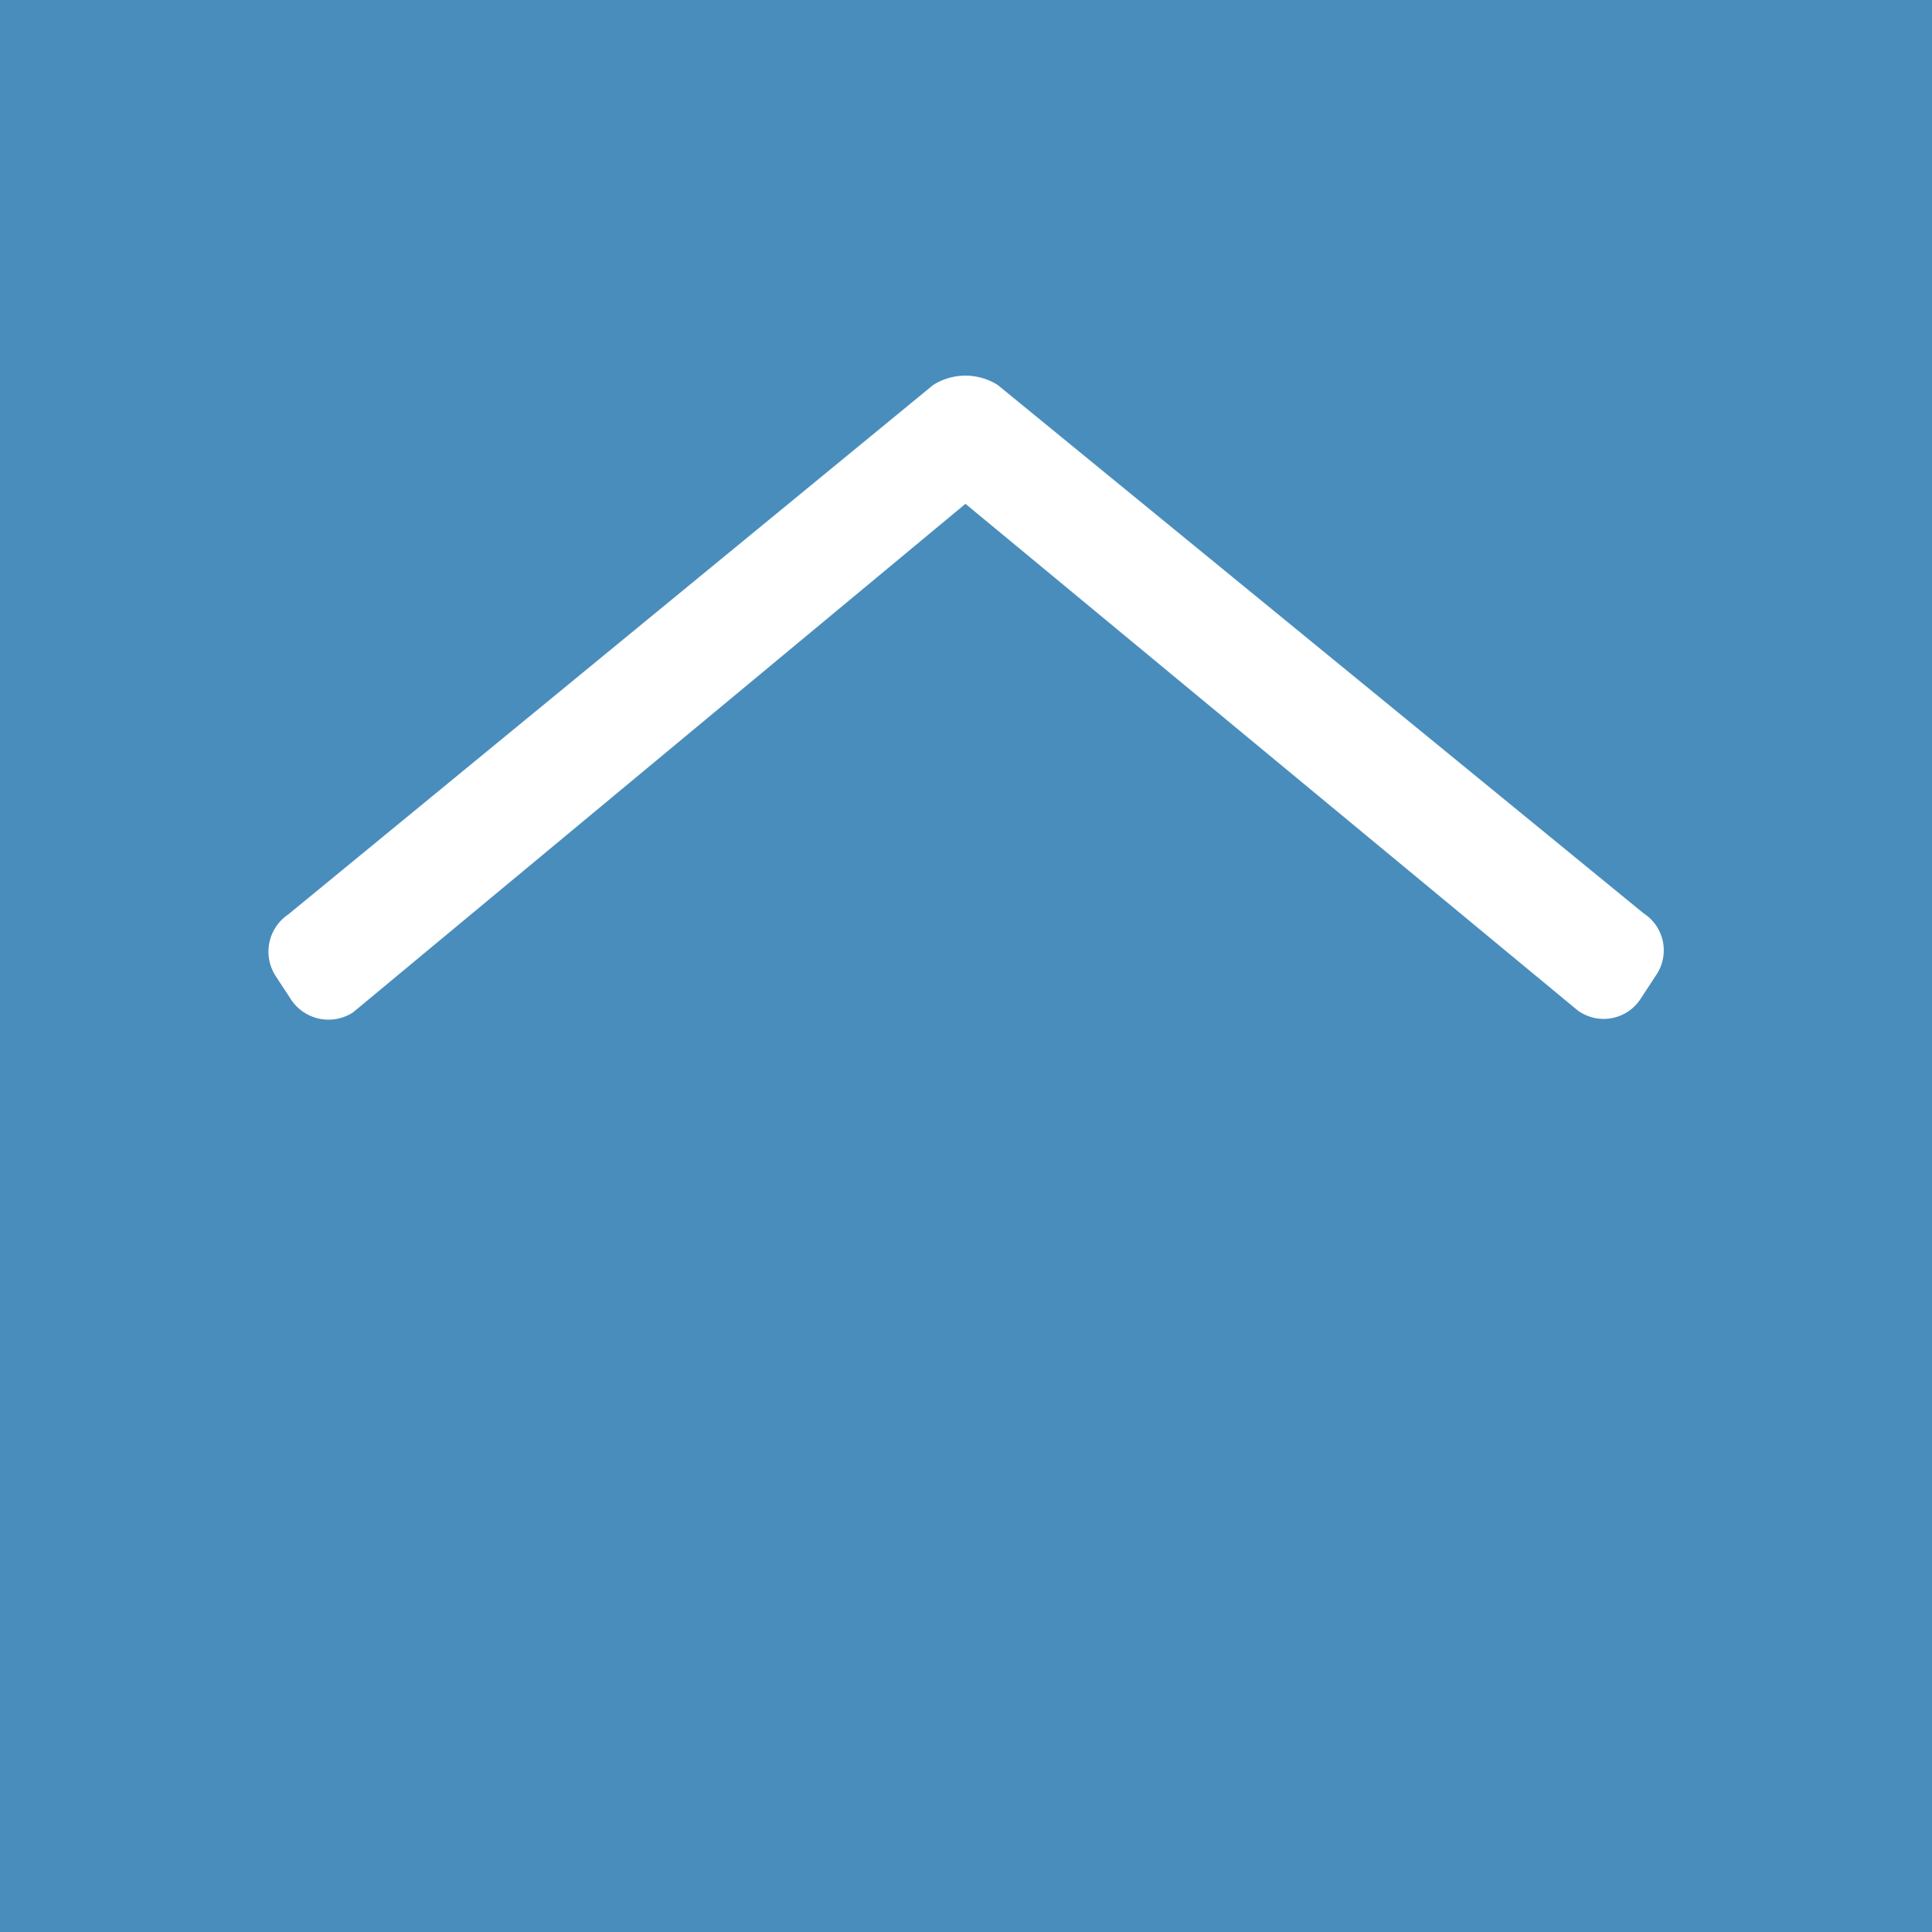 <svg xmlns="http://www.w3.org/2000/svg" viewBox="0 0 18 18">
  <rect x="0" y="0" width="18" height="18" fill="#333333" stroke="none"/>
  <g clip-path="url(#a)">
    <path fill="#498DBD" d="M0 0h18v18H0V0Z"/>
    <path fill="#fff" d="M14.71 9.423 8.995 4.694 3.288 9.433a.419.419 0 0 1-.574-.117l-.146-.223a.418.418 0 0 1 .117-.573l6.009-4.933a.563.563 0 0 1 .602 0l6.018 4.923a.41.41 0 0 1 .117.573l-.146.223a.41.41 0 0 1-.573.117h-.002Z"/>
  </g>
  <defs>
    <clipPath id="a">
      <path fill="#fff" d="M0 0h18v18H0z"/>
    </clipPath>
  </defs>
</svg>
